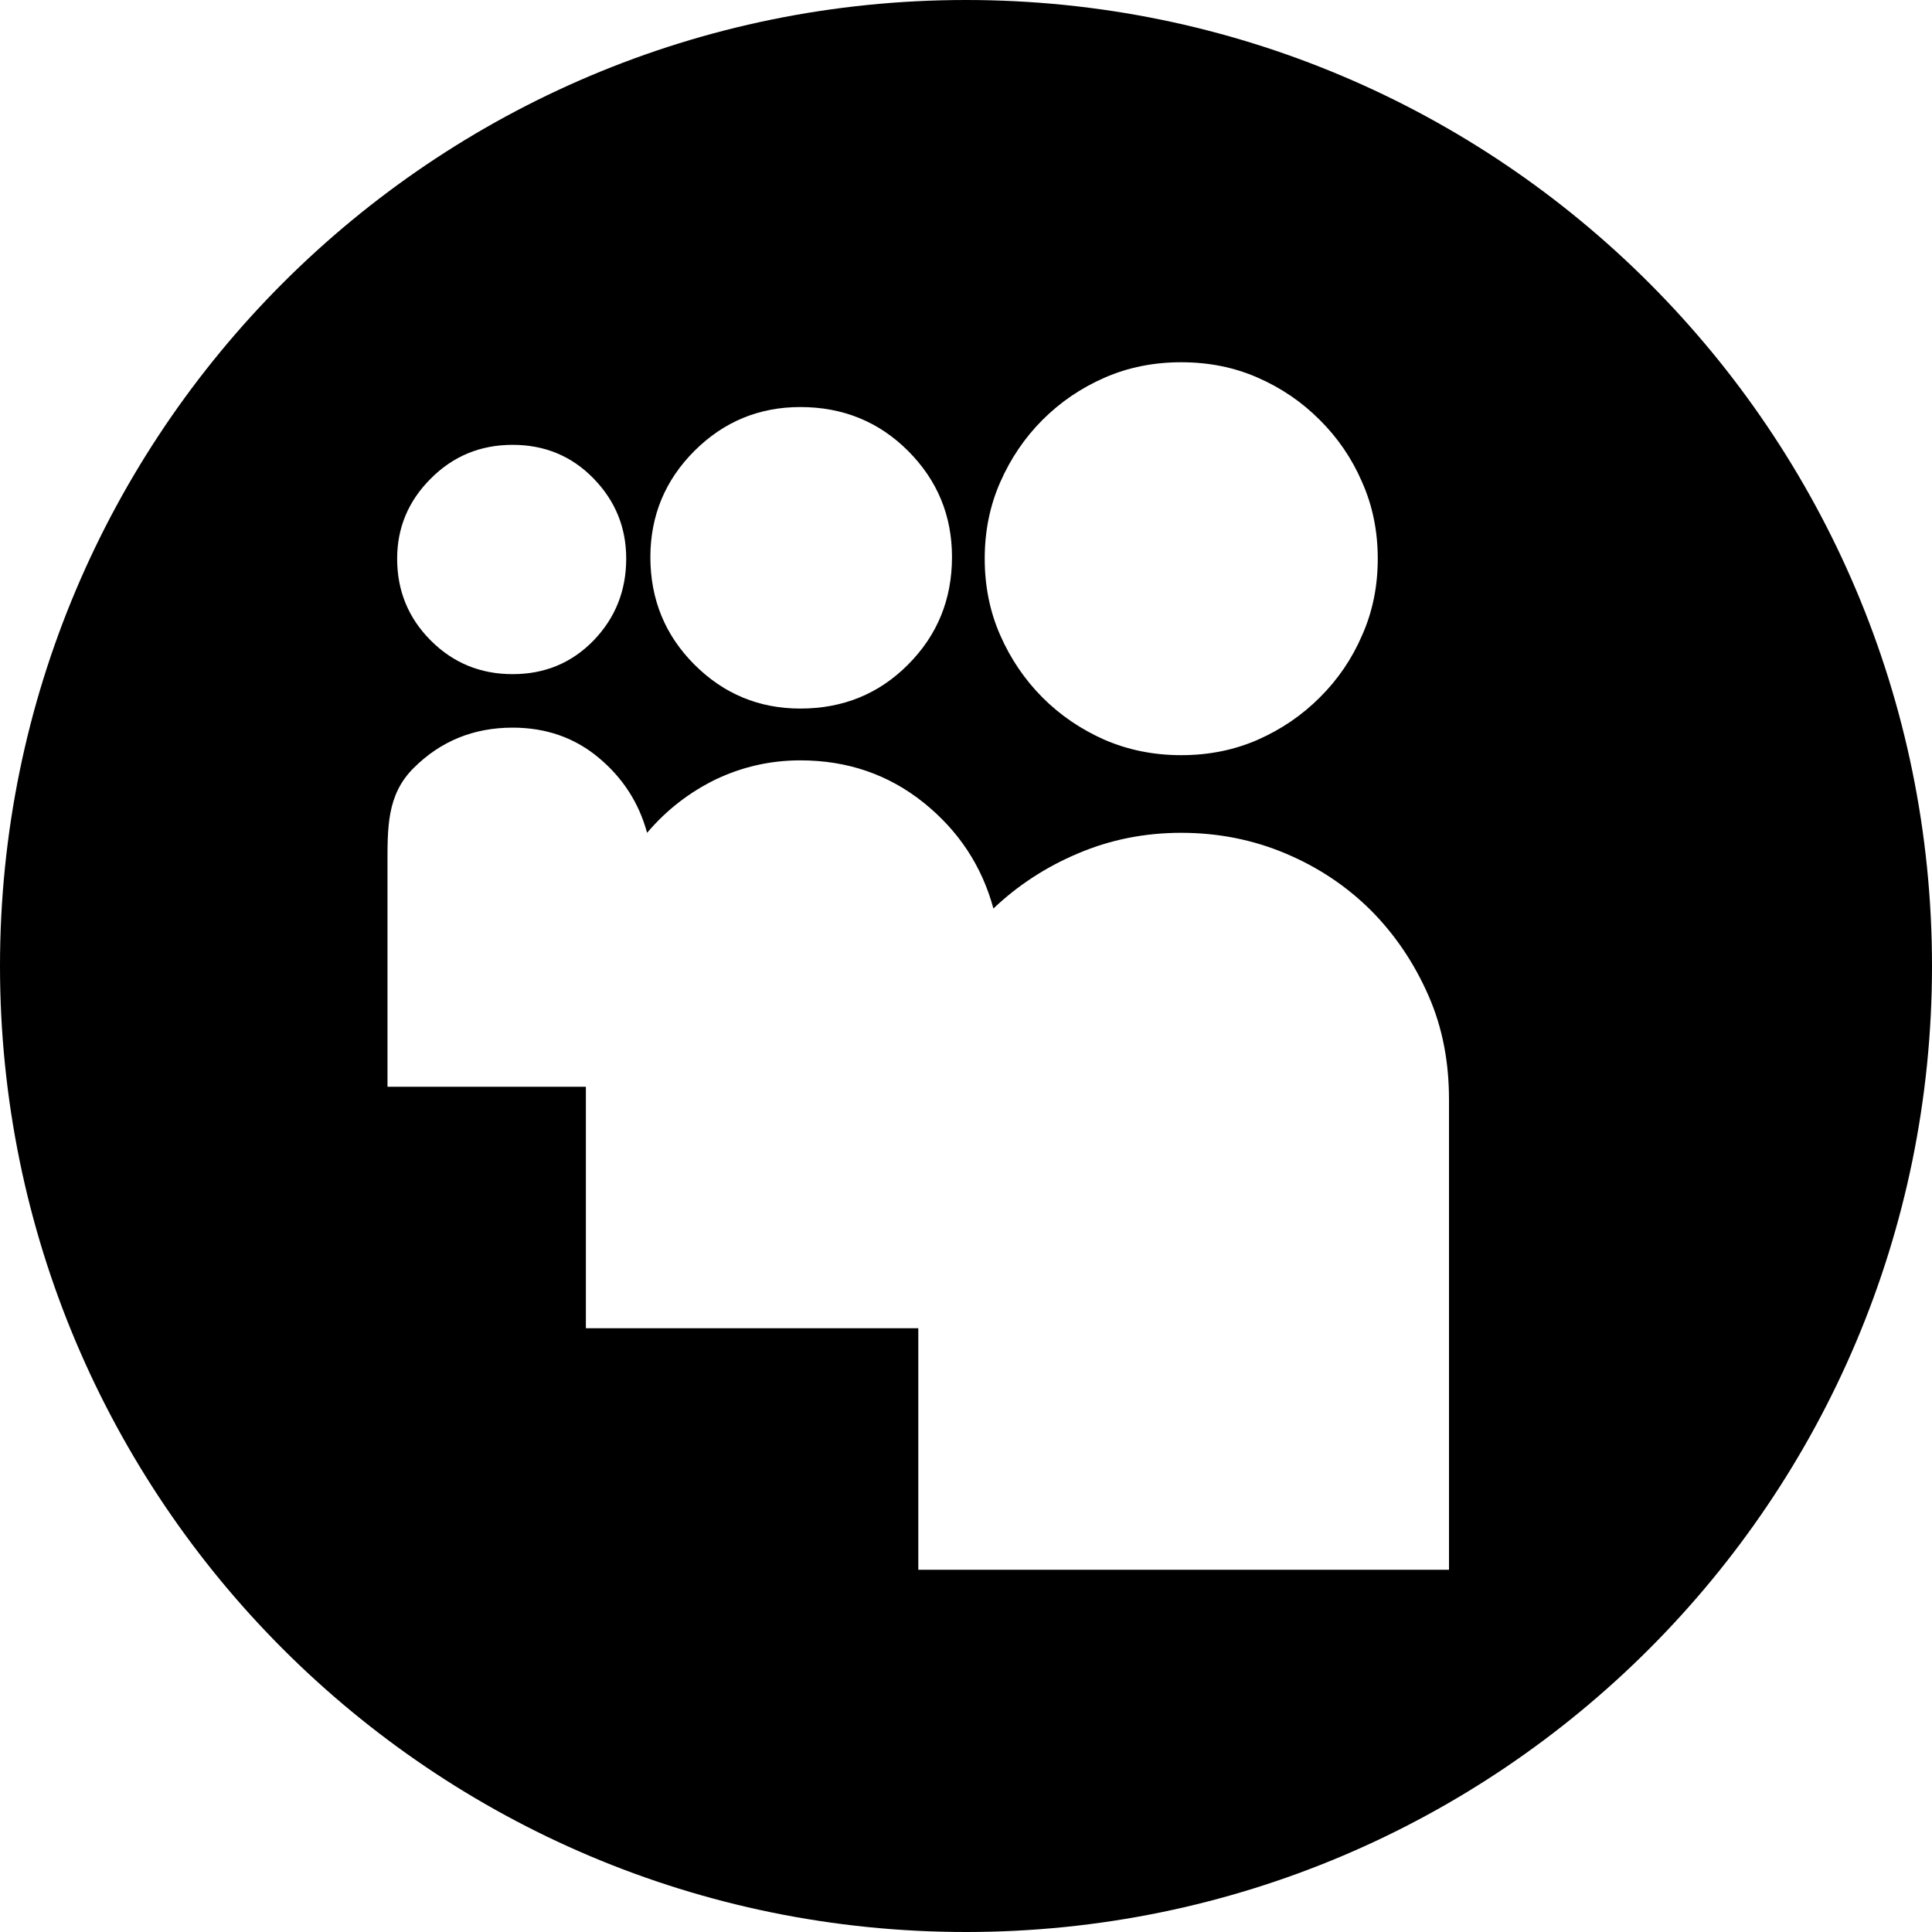 <?xml version="1.0" encoding="utf-8"?>
<!-- Generator: Adobe Illustrator 16.0.4, SVG Export Plug-In . SVG Version: 6.00 Build 0)  -->
<!DOCTYPE svg PUBLIC "-//W3C//DTD SVG 1.1//EN" "http://www.w3.org/Graphics/SVG/1.1/DTD/svg11.dtd">
<svg version="1.1" id="Capa_1" xmlns="http://www.w3.org/2000/svg" xmlns:xlink="http://www.w3.org/1999/xlink" x="0px" y="0px"
	 width="16px" height="16px" viewBox="0 0 16 16" enable-background="new 0 0 16 16" xml:space="preserve">
<path d="M8,0C3.582,0,0,3.582,0,8s3.582,8,8,8s8-3.582,8-8C16,3.581,12.418,0,8,0z M8.284,3.992C8.37,3.797,8.486,3.625,8.633,3.478
	c0.148-0.148,0.318-0.264,0.514-0.35S9.555,3,9.782,3c0.229,0,0.44,0.042,0.635,0.128c0.194,0.085,0.366,0.202,0.513,0.35
	c0.148,0.147,0.266,0.319,0.35,0.514c0.087,0.195,0.13,0.406,0.13,0.635s-0.043,0.44-0.13,0.635
	c-0.084,0.195-0.201,0.366-0.35,0.514c-0.147,0.147-0.318,0.264-0.513,0.35c-0.194,0.085-0.405,0.128-0.635,0.128
	c-0.228,0-0.44-0.043-0.636-0.128C8.952,6.04,8.781,5.924,8.633,5.776C8.486,5.628,8.37,5.457,8.284,5.262
	C8.198,5.067,8.155,4.855,8.155,4.627C8.155,4.398,8.198,4.187,8.284,3.992z M5.751,3.734c0.243-0.242,0.535-0.363,0.877-0.363
	c0.352,0,0.65,0.121,0.892,0.363C7.763,3.977,7.884,4.27,7.884,4.613c0,0.352-0.122,0.649-0.365,0.892
	C7.278,5.747,6.98,5.868,6.628,5.868c-0.341,0-0.634-0.121-0.877-0.364s-0.365-0.54-0.365-0.892C5.387,4.27,5.508,3.977,5.751,3.734
	z M3.568,3.963c0.185-0.186,0.411-0.279,0.677-0.279c0.267,0,0.49,0.093,0.671,0.279c0.18,0.185,0.27,0.406,0.27,0.663
	c0,0.267-0.091,0.492-0.27,0.678C4.735,5.49,4.512,5.583,4.245,5.583c-0.266,0-0.492-0.093-0.677-0.278
	C3.382,5.119,3.289,4.893,3.289,4.627C3.289,4.37,3.382,4.148,3.568,3.963z M12,13H7.605v-2H4.852V9H3.209V7.181
	c0-0.323-0.008-0.597,0.216-0.82c0.223-0.223,0.497-0.335,0.82-0.335c0.276,0,0.515,0.083,0.714,0.25
	c0.2,0.167,0.332,0.373,0.4,0.621c0.161-0.19,0.352-0.337,0.57-0.443C6.148,6.35,6.381,6.297,6.628,6.297
	c0.39,0,0.73,0.117,1.021,0.35c0.29,0.233,0.483,0.526,0.578,0.877c0.2-0.19,0.432-0.343,0.7-0.456
	c0.267-0.114,0.552-0.171,0.856-0.171s0.593,0.057,0.863,0.171c0.271,0.114,0.506,0.271,0.707,0.471
	c0.199,0.2,0.358,0.435,0.477,0.706C11.949,8.516,12,8.803,12,9.107V13z"/>
</svg>

